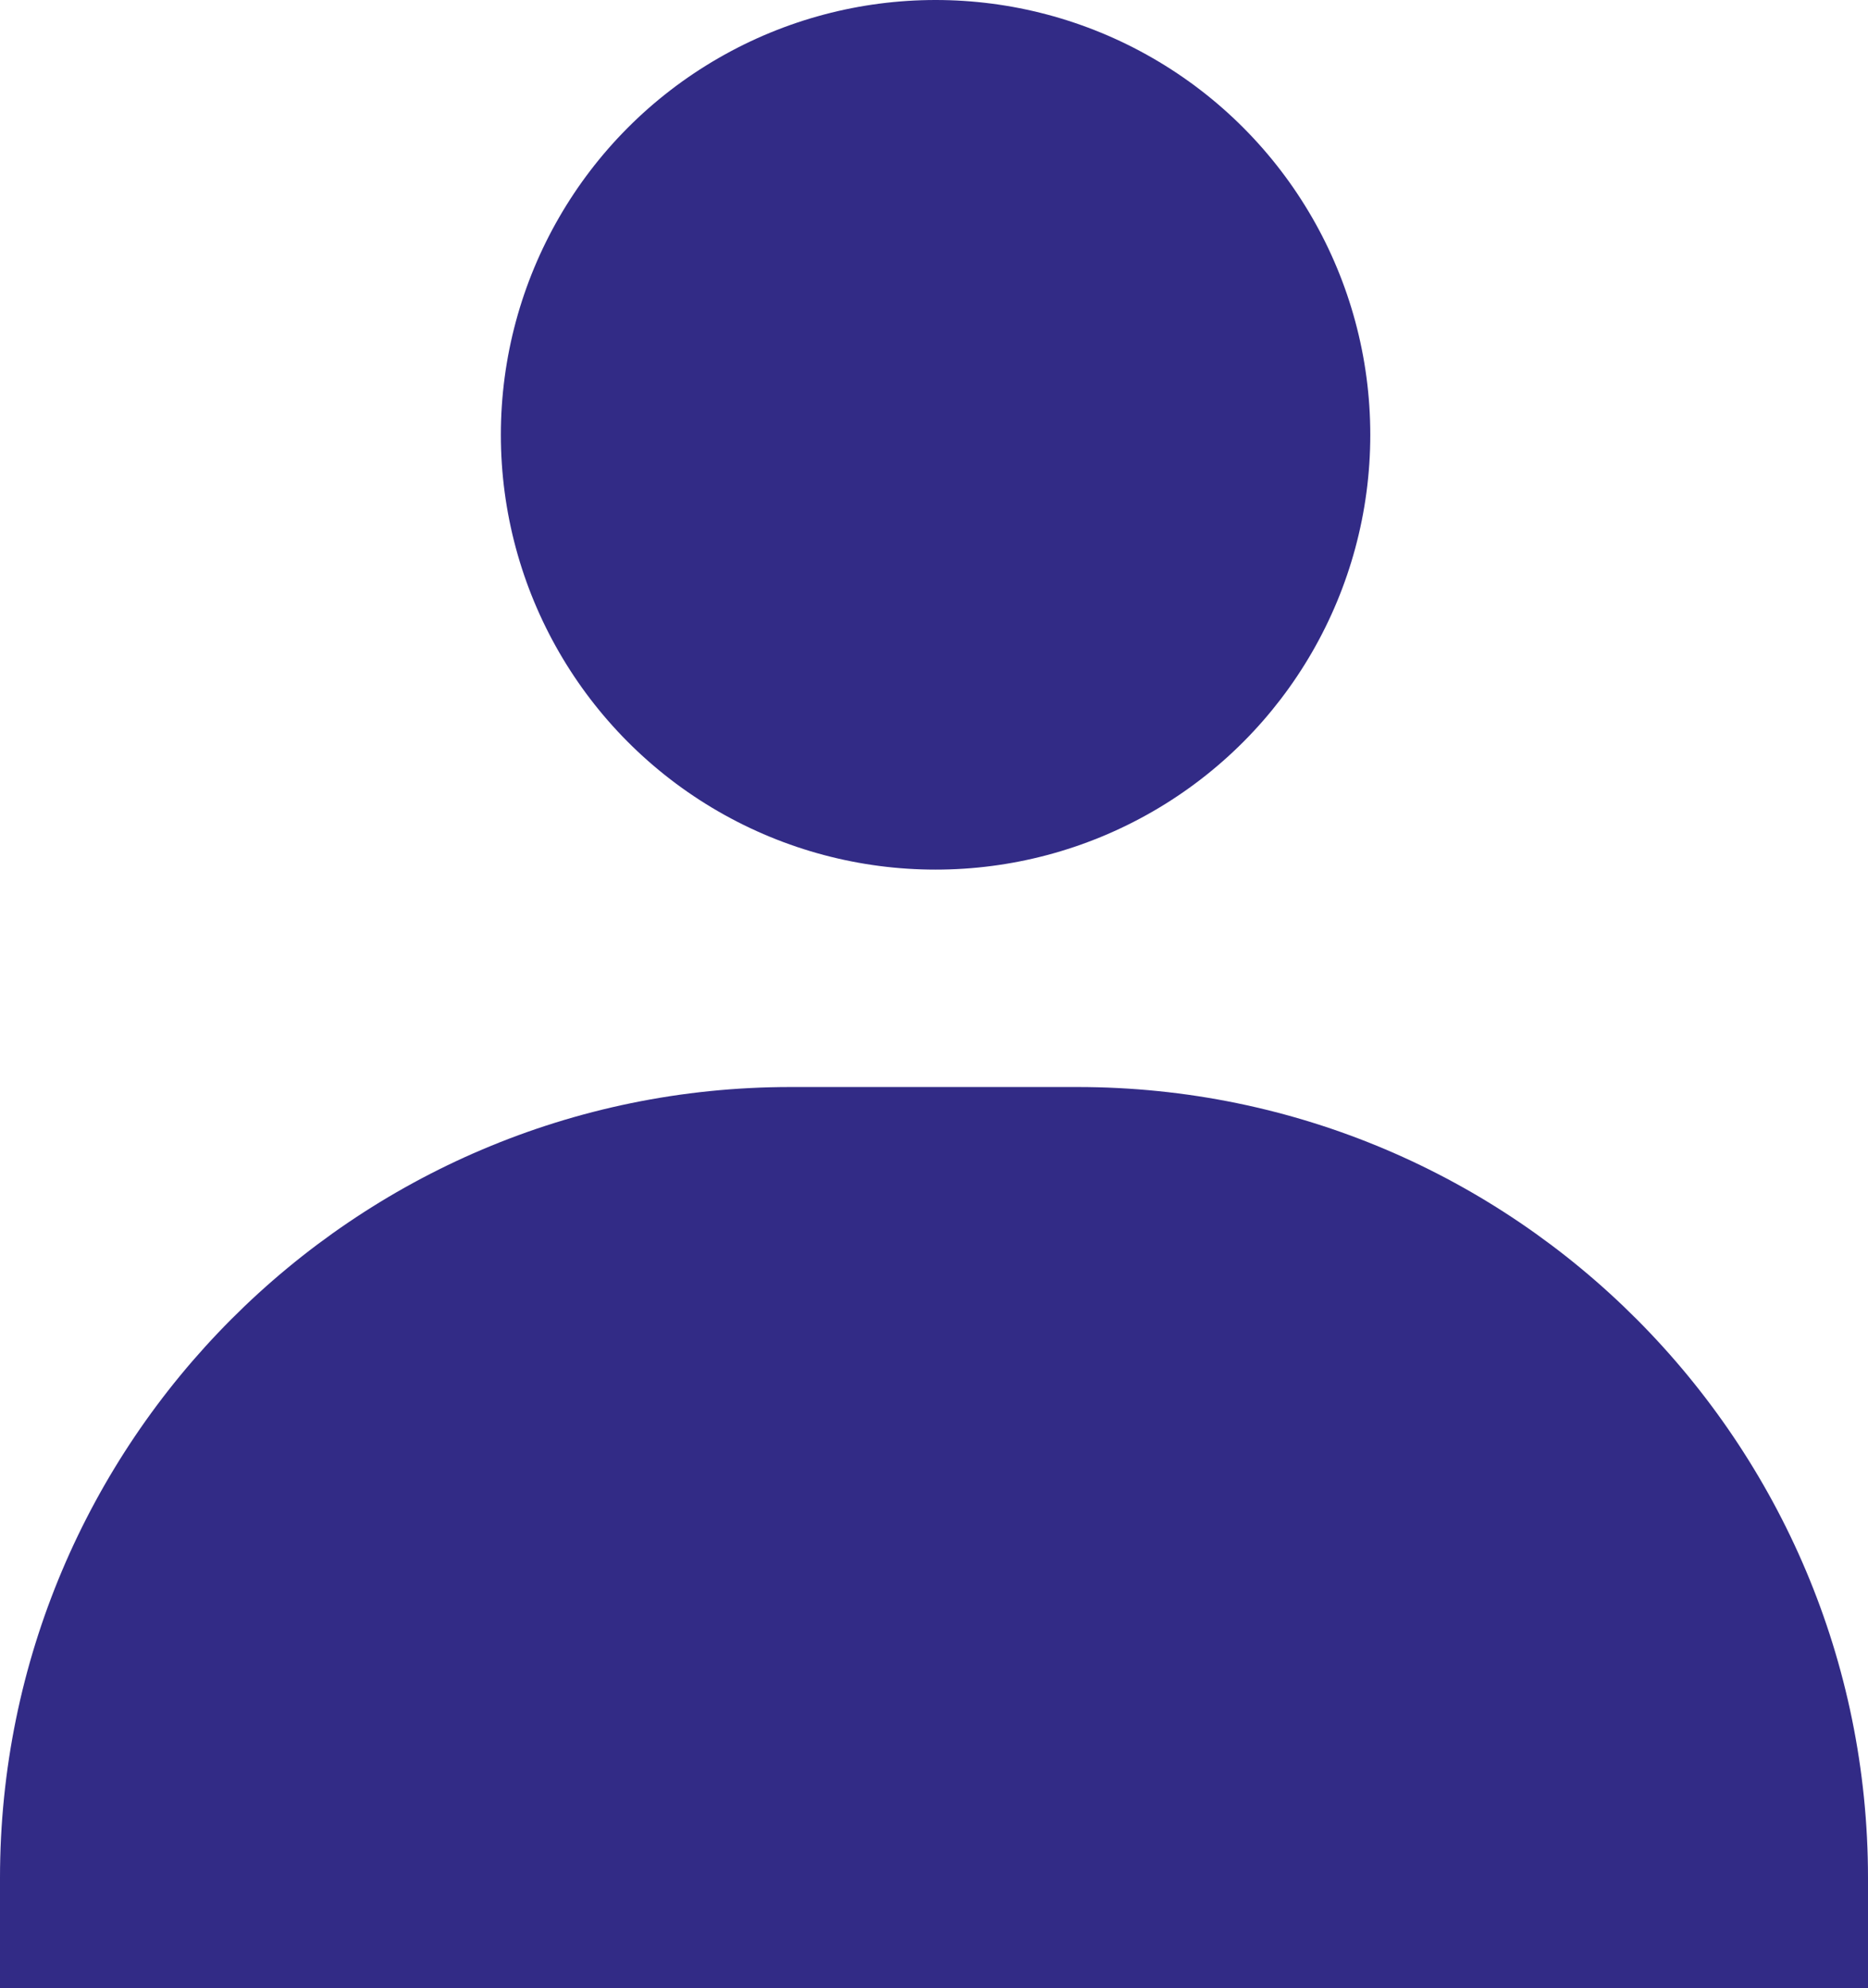 <?xml version="1.0" encoding="UTF-8" standalone="no"?><svg xmlns="http://www.w3.org/2000/svg" xmlns:xlink="http://www.w3.org/1999/xlink" fill="#000000" height="63.1" preserveAspectRatio="xMidYMid meet" version="1" viewBox="0.0 0.0 59.3 63.1" width="59.3" zoomAndPan="magnify"><g fill="#322b86" id="change1_1"><path d="M34.2,34.5h-9.1C11.2,34.5,0,45.8,0,59.6v3.5h59.3v-3.5C59.3,45.8,48.1,34.5,34.2,34.5z" fill="inherit"/><circle cx="29.7" cy="13.8" fill="inherit" r="13.8"/></g></svg>
